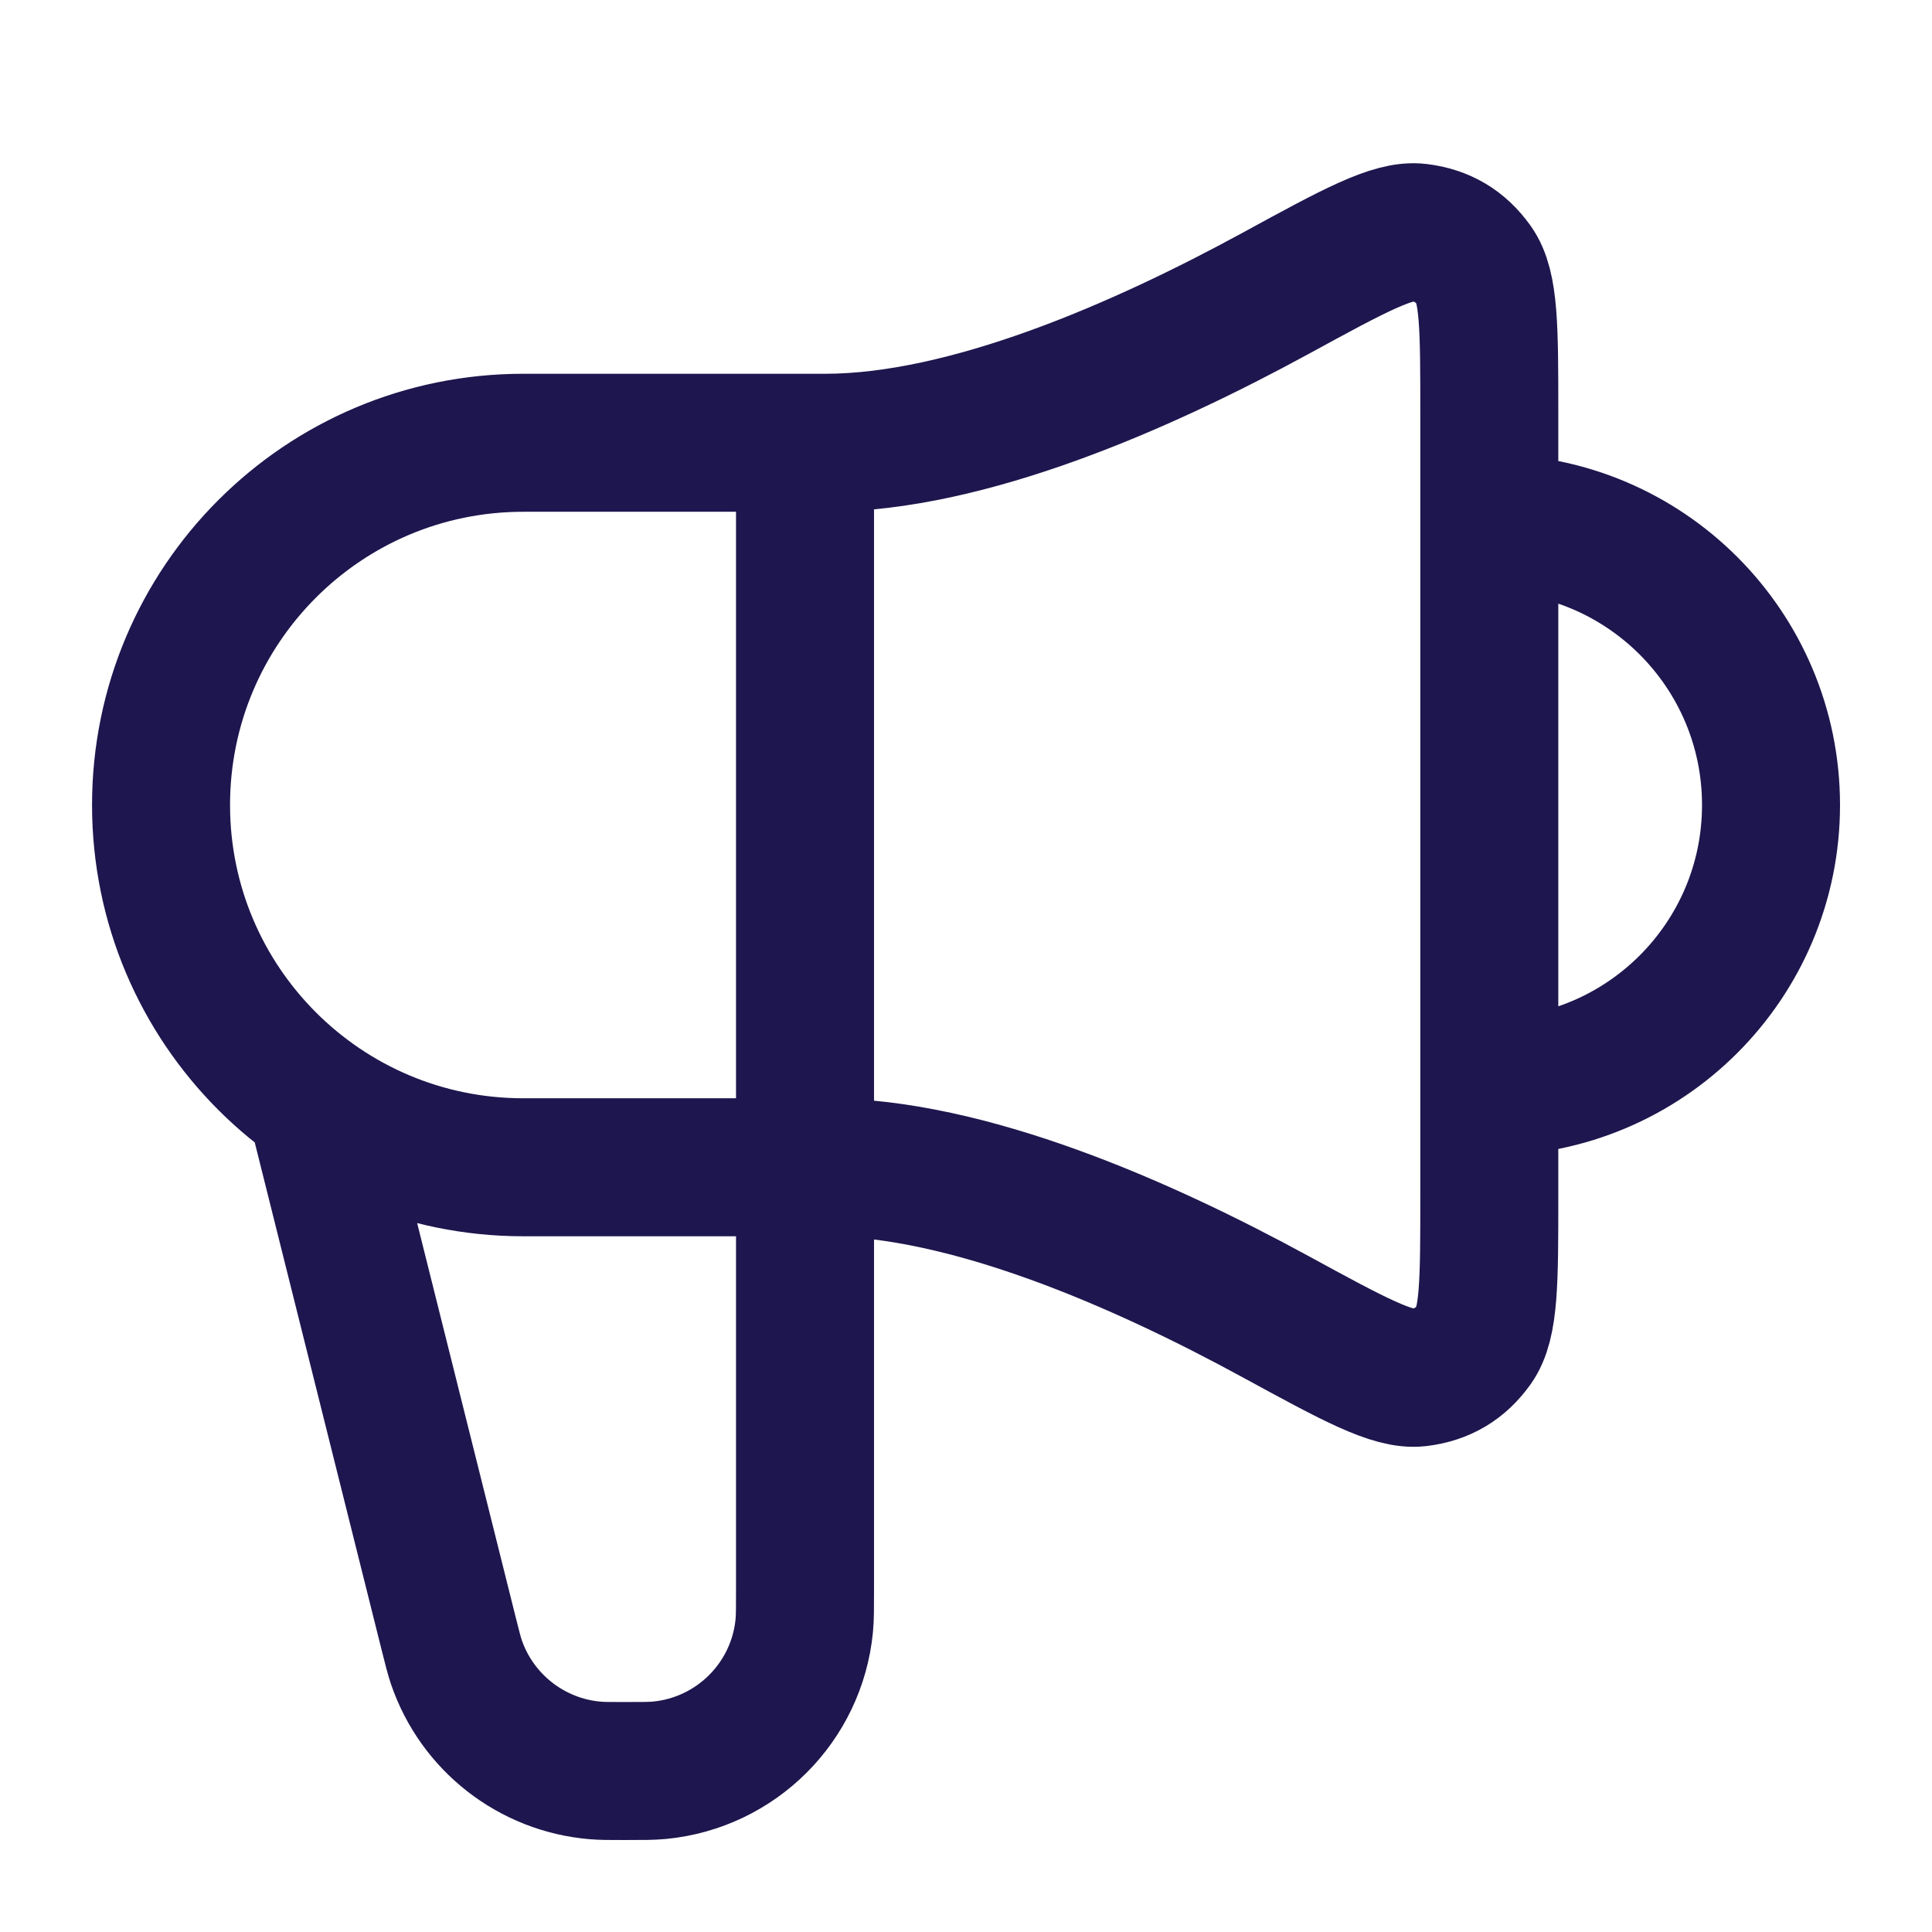 <svg width="28" height="28" viewBox="0 0 28 28" fill="none" xmlns="http://www.w3.org/2000/svg">
<path d="M4.667 16.334L6.504 23.682C6.556 23.889 6.582 23.992 6.612 24.082C6.911 24.963 7.705 25.583 8.632 25.659C8.727 25.667 8.834 25.667 9.047 25.667C9.313 25.667 9.447 25.667 9.559 25.656C10.67 25.548 11.549 24.669 11.656 23.559C11.667 23.446 11.667 23.313 11.667 23.046V6.417M21.584 15.75C23.839 15.75 25.667 13.922 25.667 11.667C25.667 9.412 23.839 7.583 21.584 7.583M11.959 6.417H7.584C4.684 6.417 2.334 8.767 2.334 11.667C2.334 14.566 4.684 16.917 7.584 16.917H11.959C14.02 16.917 16.541 18.021 18.486 19.082C19.62 19.7 20.188 20.009 20.559 19.964C20.904 19.922 21.164 19.767 21.366 19.485C21.584 19.18 21.584 18.571 21.584 17.353V5.981C21.584 4.762 21.584 4.153 21.366 3.849C21.164 3.567 20.904 3.412 20.559 3.37C20.188 3.324 19.62 3.633 18.486 4.252C16.541 5.312 14.02 6.417 11.959 6.417Z" stroke="#1E164E" stroke-width="2" stroke-linecap="round" stroke-linejoin="round"/>
</svg>
